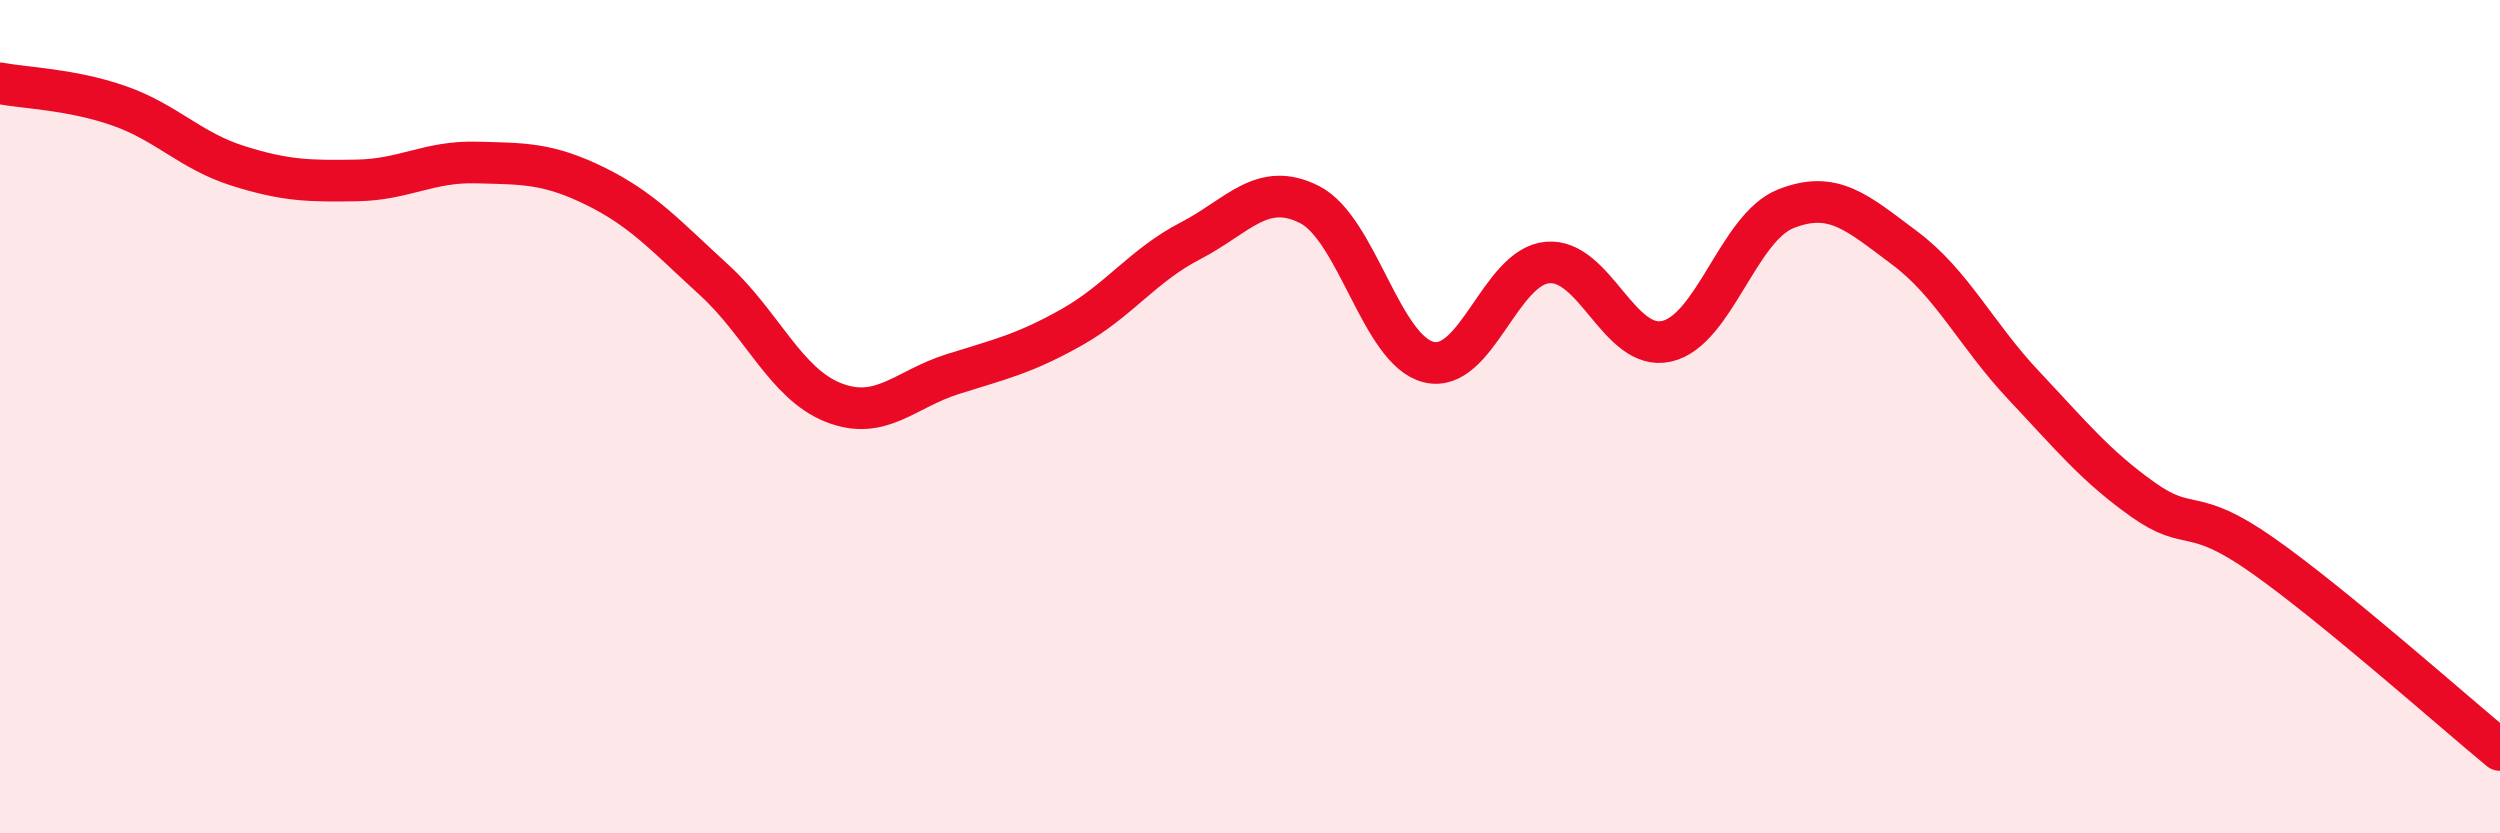 
    <svg width="60" height="20" viewBox="0 0 60 20" xmlns="http://www.w3.org/2000/svg">
      <path
        d="M 0,2 C 0.57,2.11 1.72,2.14 2.86,2.54 C 4,2.94 4.57,3.62 5.71,3.98 C 6.85,4.34 7.43,4.35 8.57,4.33 C 9.71,4.31 10.29,3.87 11.43,3.9 C 12.57,3.93 13.15,3.91 14.29,4.47 C 15.43,5.03 16,5.68 17.14,6.72 C 18.28,7.76 18.86,9.21 20,9.66 C 21.14,10.11 21.72,9.34 22.86,8.98 C 24,8.62 24.57,8.5 25.71,7.86 C 26.85,7.22 27.43,6.37 28.57,5.78 C 29.71,5.19 30.29,4.33 31.43,4.91 C 32.57,5.49 33.15,8.41 34.29,8.69 C 35.43,8.97 36,6.4 37.14,6.3 C 38.28,6.2 38.86,8.45 40,8.19 C 41.14,7.93 41.72,5.46 42.86,5.01 C 44,4.56 44.57,5.1 45.71,5.95 C 46.85,6.8 47.43,8.04 48.57,9.25 C 49.71,10.46 50.29,11.18 51.43,11.99 C 52.57,12.8 52.58,12.12 54.29,13.32 C 56,14.52 58.86,17.06 60,18L60 20L0 20Z"
        fill="#EB0A25"
        opacity="0.1"
        stroke-linecap="round"
        stroke-linejoin="round"
      />
      <path
        d="M 0,2 C 0.57,2.11 1.72,2.14 2.86,2.54 C 4,2.94 4.57,3.62 5.71,3.98 C 6.85,4.34 7.43,4.35 8.57,4.33 C 9.71,4.31 10.29,3.87 11.43,3.9 C 12.57,3.93 13.15,3.91 14.29,4.47 C 15.43,5.03 16,5.68 17.14,6.72 C 18.28,7.76 18.86,9.21 20,9.66 C 21.14,10.11 21.72,9.34 22.86,8.98 C 24,8.62 24.57,8.5 25.71,7.86 C 26.85,7.22 27.43,6.37 28.57,5.78 C 29.71,5.19 30.29,4.33 31.43,4.91 C 32.57,5.49 33.15,8.41 34.29,8.69 C 35.43,8.97 36,6.4 37.14,6.3 C 38.28,6.2 38.86,8.45 40,8.19 C 41.14,7.93 41.72,5.46 42.86,5.01 C 44,4.56 44.57,5.1 45.71,5.95 C 46.85,6.8 47.43,8.04 48.57,9.25 C 49.71,10.46 50.29,11.18 51.43,11.99 C 52.57,12.8 52.58,12.12 54.29,13.32 C 56,14.52 58.86,17.06 60,18"
        stroke="#EB0A25"
        stroke-width="1"
        fill="none"
        stroke-linecap="round"
        stroke-linejoin="round"
      />
    </svg>
  